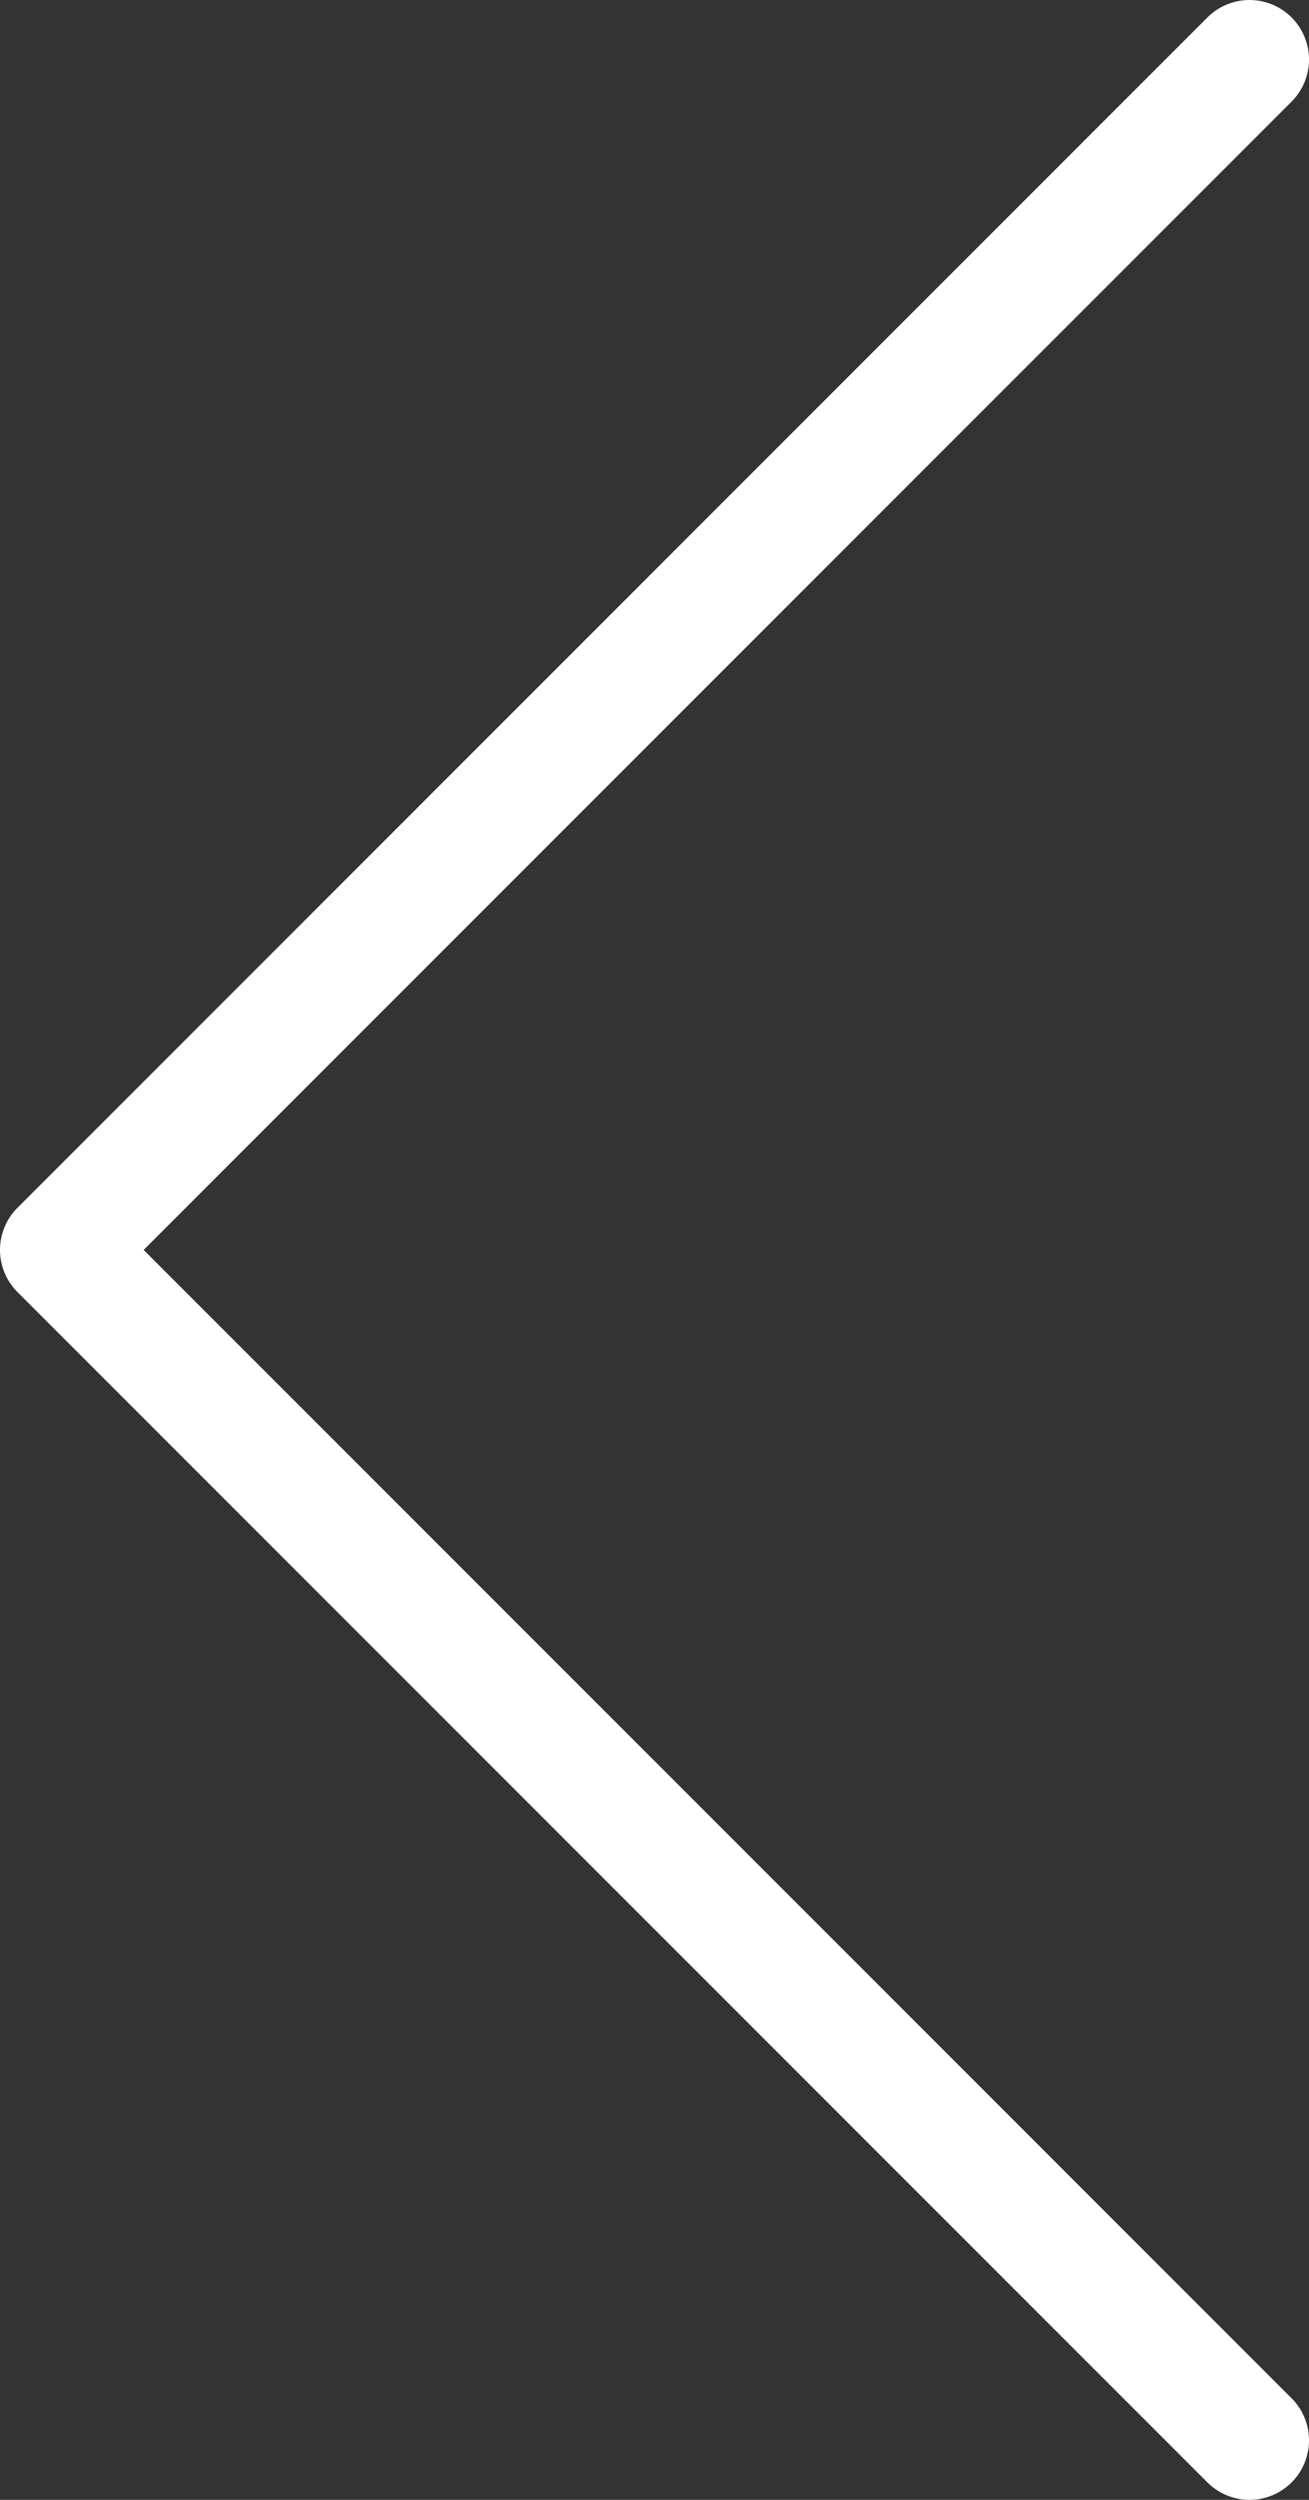 <svg data-name="Calque 1" xmlns="http://www.w3.org/2000/svg" width="22" height="42" viewBox="0 0 22 42"><rect x="0" y="0" width="22" height="42" fill="#333333" stroke="none"/><title>slider-left</title><path fill="none" stroke="#fff" stroke-linecap="round" stroke-linejoin="round" stroke-width="2" d="M21 41L1 21 21 1"/></svg>